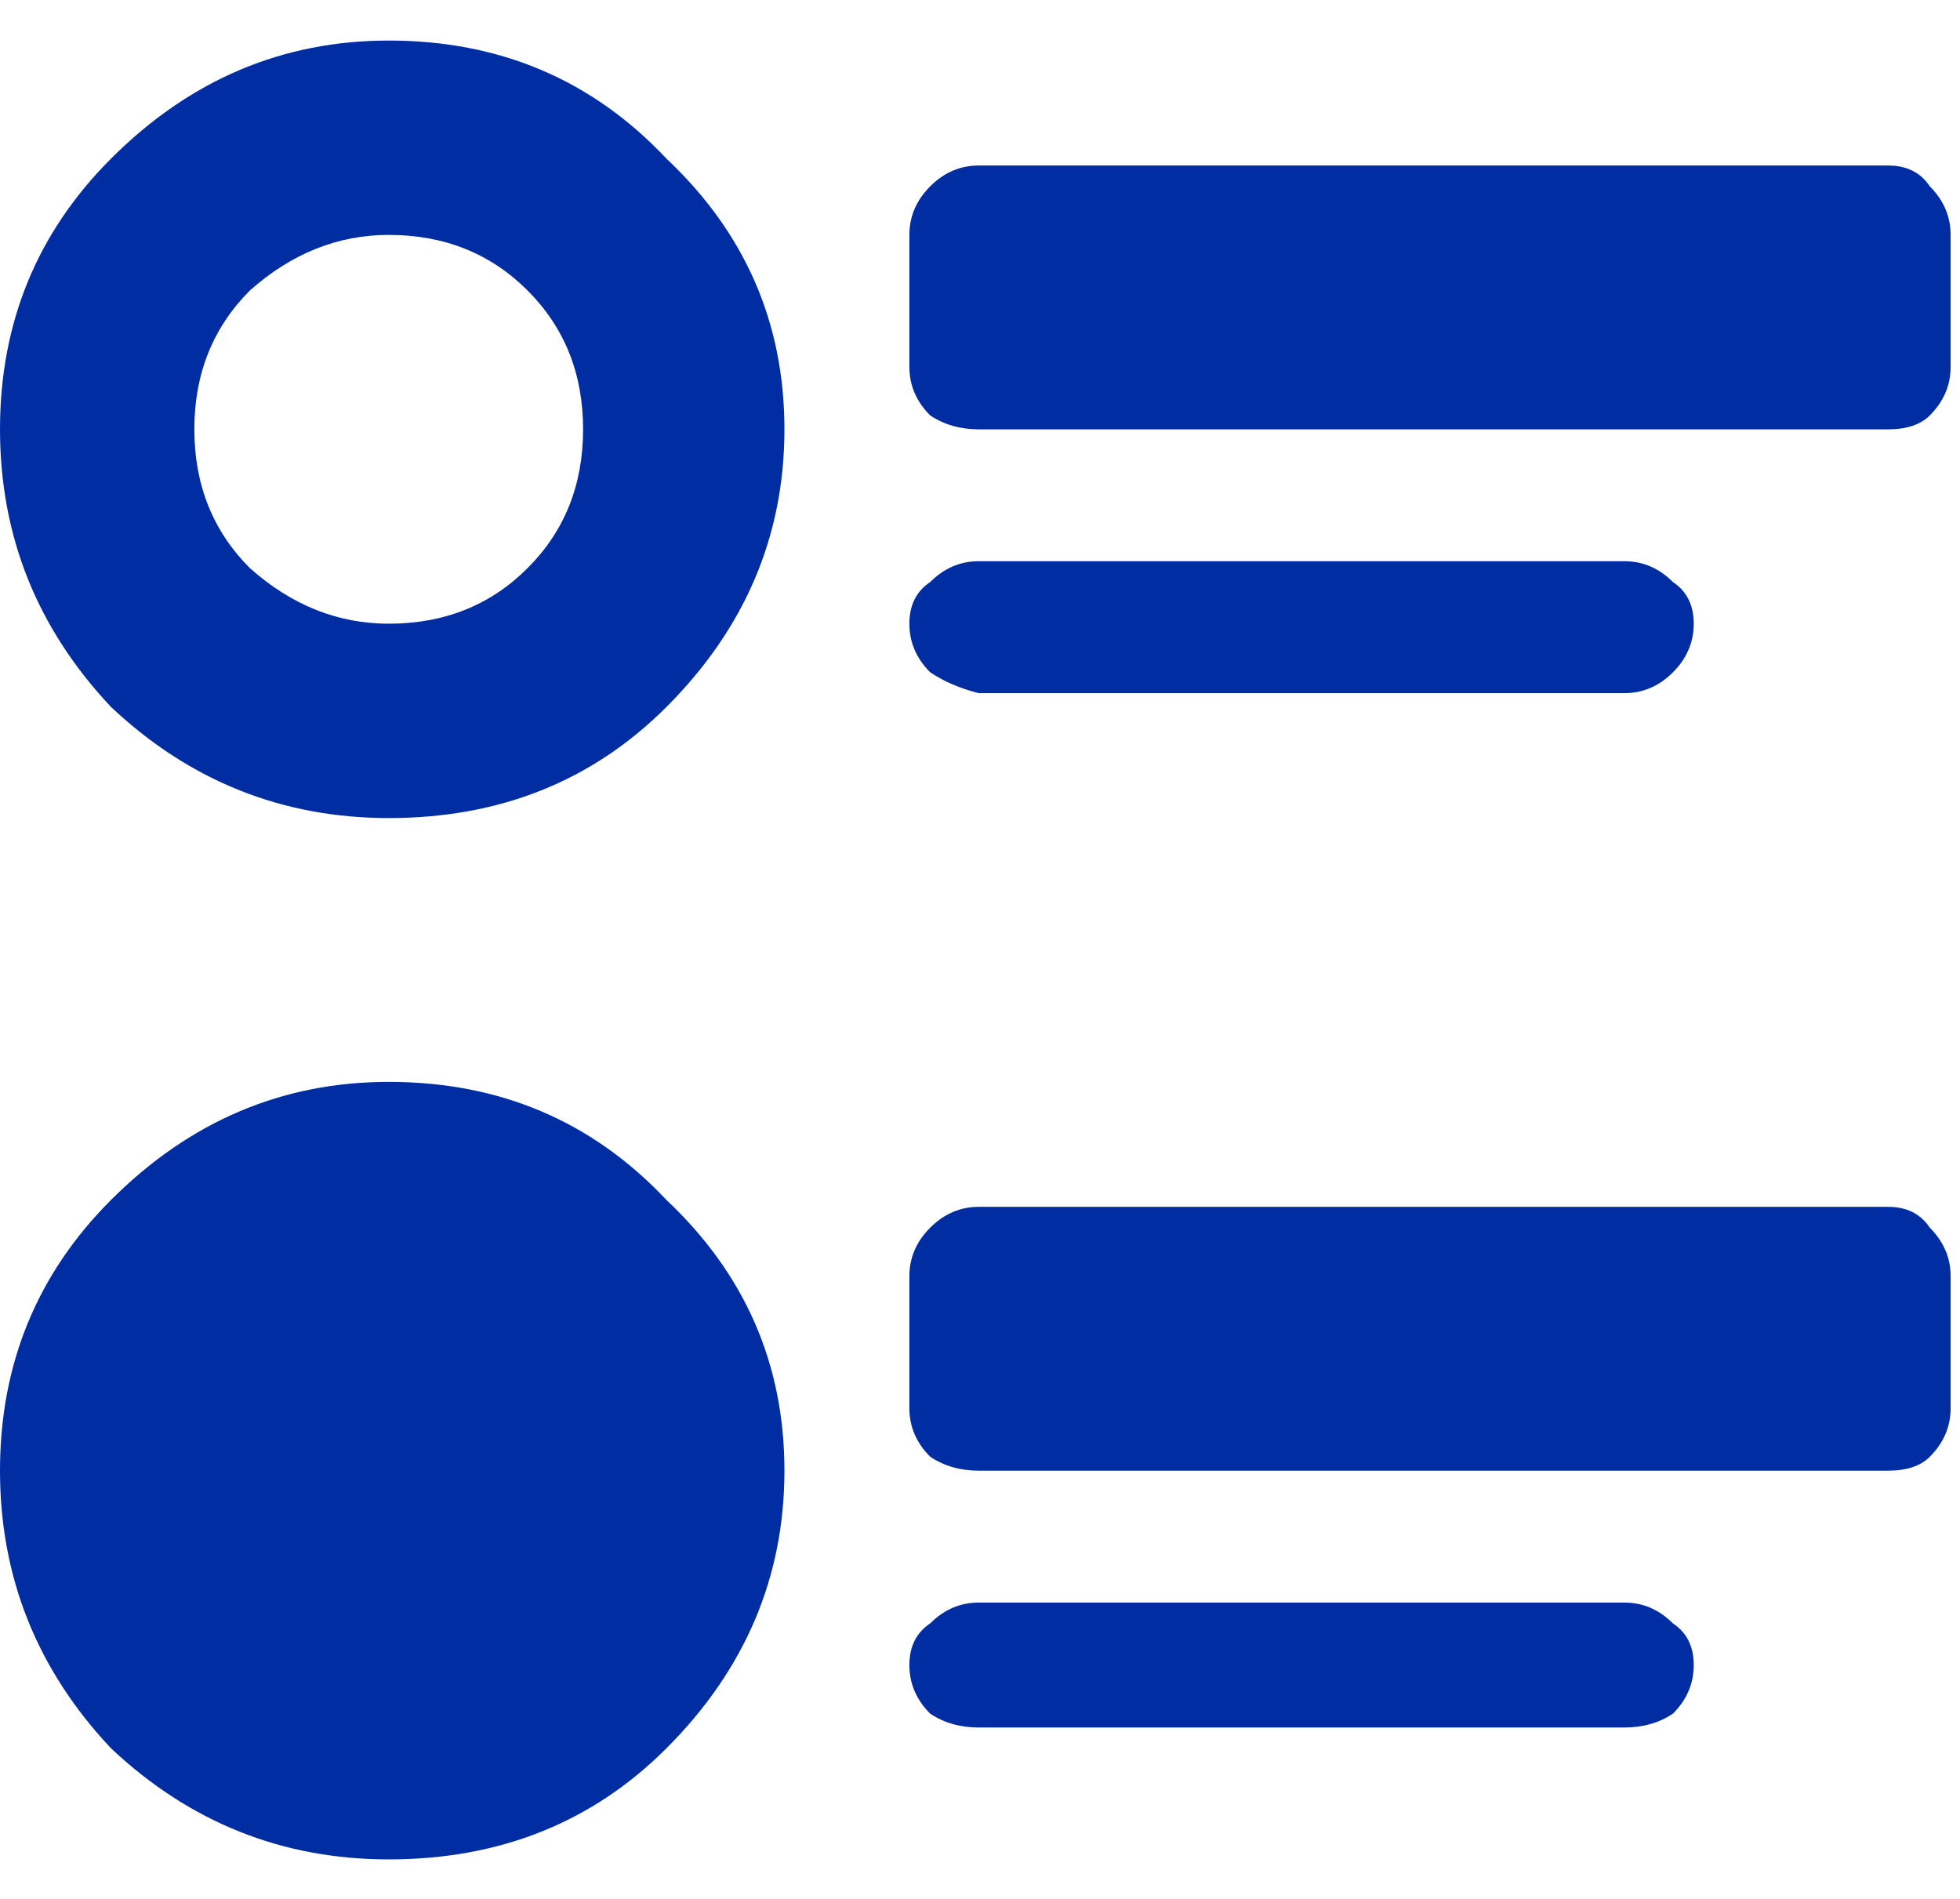<svg width="32" height="31" viewBox="0 0 32 31" fill="none" xmlns="http://www.w3.org/2000/svg">
<path d="M14.847 3.835C14.847 3.533 14.96 3.269 15.187 3.042C15.413 2.815 15.678 2.702 15.98 2.702H30.827C31.129 2.702 31.356 2.815 31.507 3.042C31.733 3.269 31.847 3.533 31.847 3.835V5.989C31.847 6.291 31.733 6.555 31.507 6.782C31.356 6.933 31.129 7.009 30.827 7.009H15.98C15.678 7.009 15.413 6.933 15.187 6.782C14.96 6.555 14.847 6.291 14.847 5.989V3.835ZM0 24.009C0 22.271 0.604 20.798 1.813 19.589C3.098 18.304 4.609 17.662 6.347 17.662C8.16 17.662 9.671 18.304 10.88 19.589C12.164 20.798 12.807 22.271 12.807 24.009C12.807 25.747 12.164 27.258 10.88 28.542C9.671 29.751 8.16 30.355 6.347 30.355C4.609 30.355 3.098 29.751 1.813 28.542C0.604 27.258 0 25.747 0 24.009ZM14.847 20.835C14.847 20.533 14.96 20.269 15.187 20.042C15.413 19.816 15.678 19.702 15.98 19.702H30.827C31.129 19.702 31.356 19.816 31.507 20.042C31.733 20.269 31.847 20.533 31.847 20.835V22.989C31.847 23.291 31.733 23.555 31.507 23.782C31.356 23.933 31.129 24.009 30.827 24.009H15.98C15.678 24.009 15.413 23.933 15.187 23.782C14.96 23.555 14.847 23.291 14.847 22.989V20.835ZM14.847 10.182C14.847 9.88 14.96 9.653 15.187 9.502C15.413 9.275 15.678 9.162 15.98 9.162H26.52C26.822 9.162 27.087 9.275 27.313 9.502C27.54 9.653 27.653 9.88 27.653 10.182C27.653 10.484 27.54 10.749 27.313 10.976C27.087 11.202 26.822 11.316 26.52 11.316H15.98C15.678 11.24 15.413 11.127 15.187 10.976C14.96 10.749 14.847 10.484 14.847 10.182ZM14.847 27.182C14.847 26.88 14.96 26.653 15.187 26.502C15.413 26.276 15.678 26.162 15.98 26.162H26.52C26.822 26.162 27.087 26.276 27.313 26.502C27.54 26.653 27.653 26.88 27.653 27.182C27.653 27.484 27.54 27.749 27.313 27.976C27.087 28.127 26.822 28.202 26.52 28.202H15.98C15.678 28.202 15.413 28.127 15.187 27.976C14.96 27.749 14.847 27.484 14.847 27.182ZM6.347 0.662C4.609 0.662 3.098 1.304 1.813 2.589C0.604 3.798 0 5.271 0 7.009C0 8.747 0.604 10.258 1.813 11.542C3.098 12.751 4.609 13.355 6.347 13.355C8.16 13.355 9.671 12.751 10.88 11.542C12.164 10.258 12.807 8.747 12.807 7.009C12.807 5.271 12.164 3.798 10.88 2.589C9.671 1.304 8.16 0.662 6.347 0.662ZM6.347 10.182C5.516 10.182 4.76 9.88 4.08 9.275C3.476 8.671 3.173 7.915 3.173 7.009C3.173 6.102 3.476 5.347 4.08 4.742C4.76 4.138 5.516 3.835 6.347 3.835C7.253 3.835 8.009 4.138 8.613 4.742C9.218 5.347 9.52 6.102 9.52 7.009C9.52 7.915 9.218 8.671 8.613 9.275C8.009 9.88 7.253 10.182 6.347 10.182Z" fill="#002ea2"/>
</svg>
